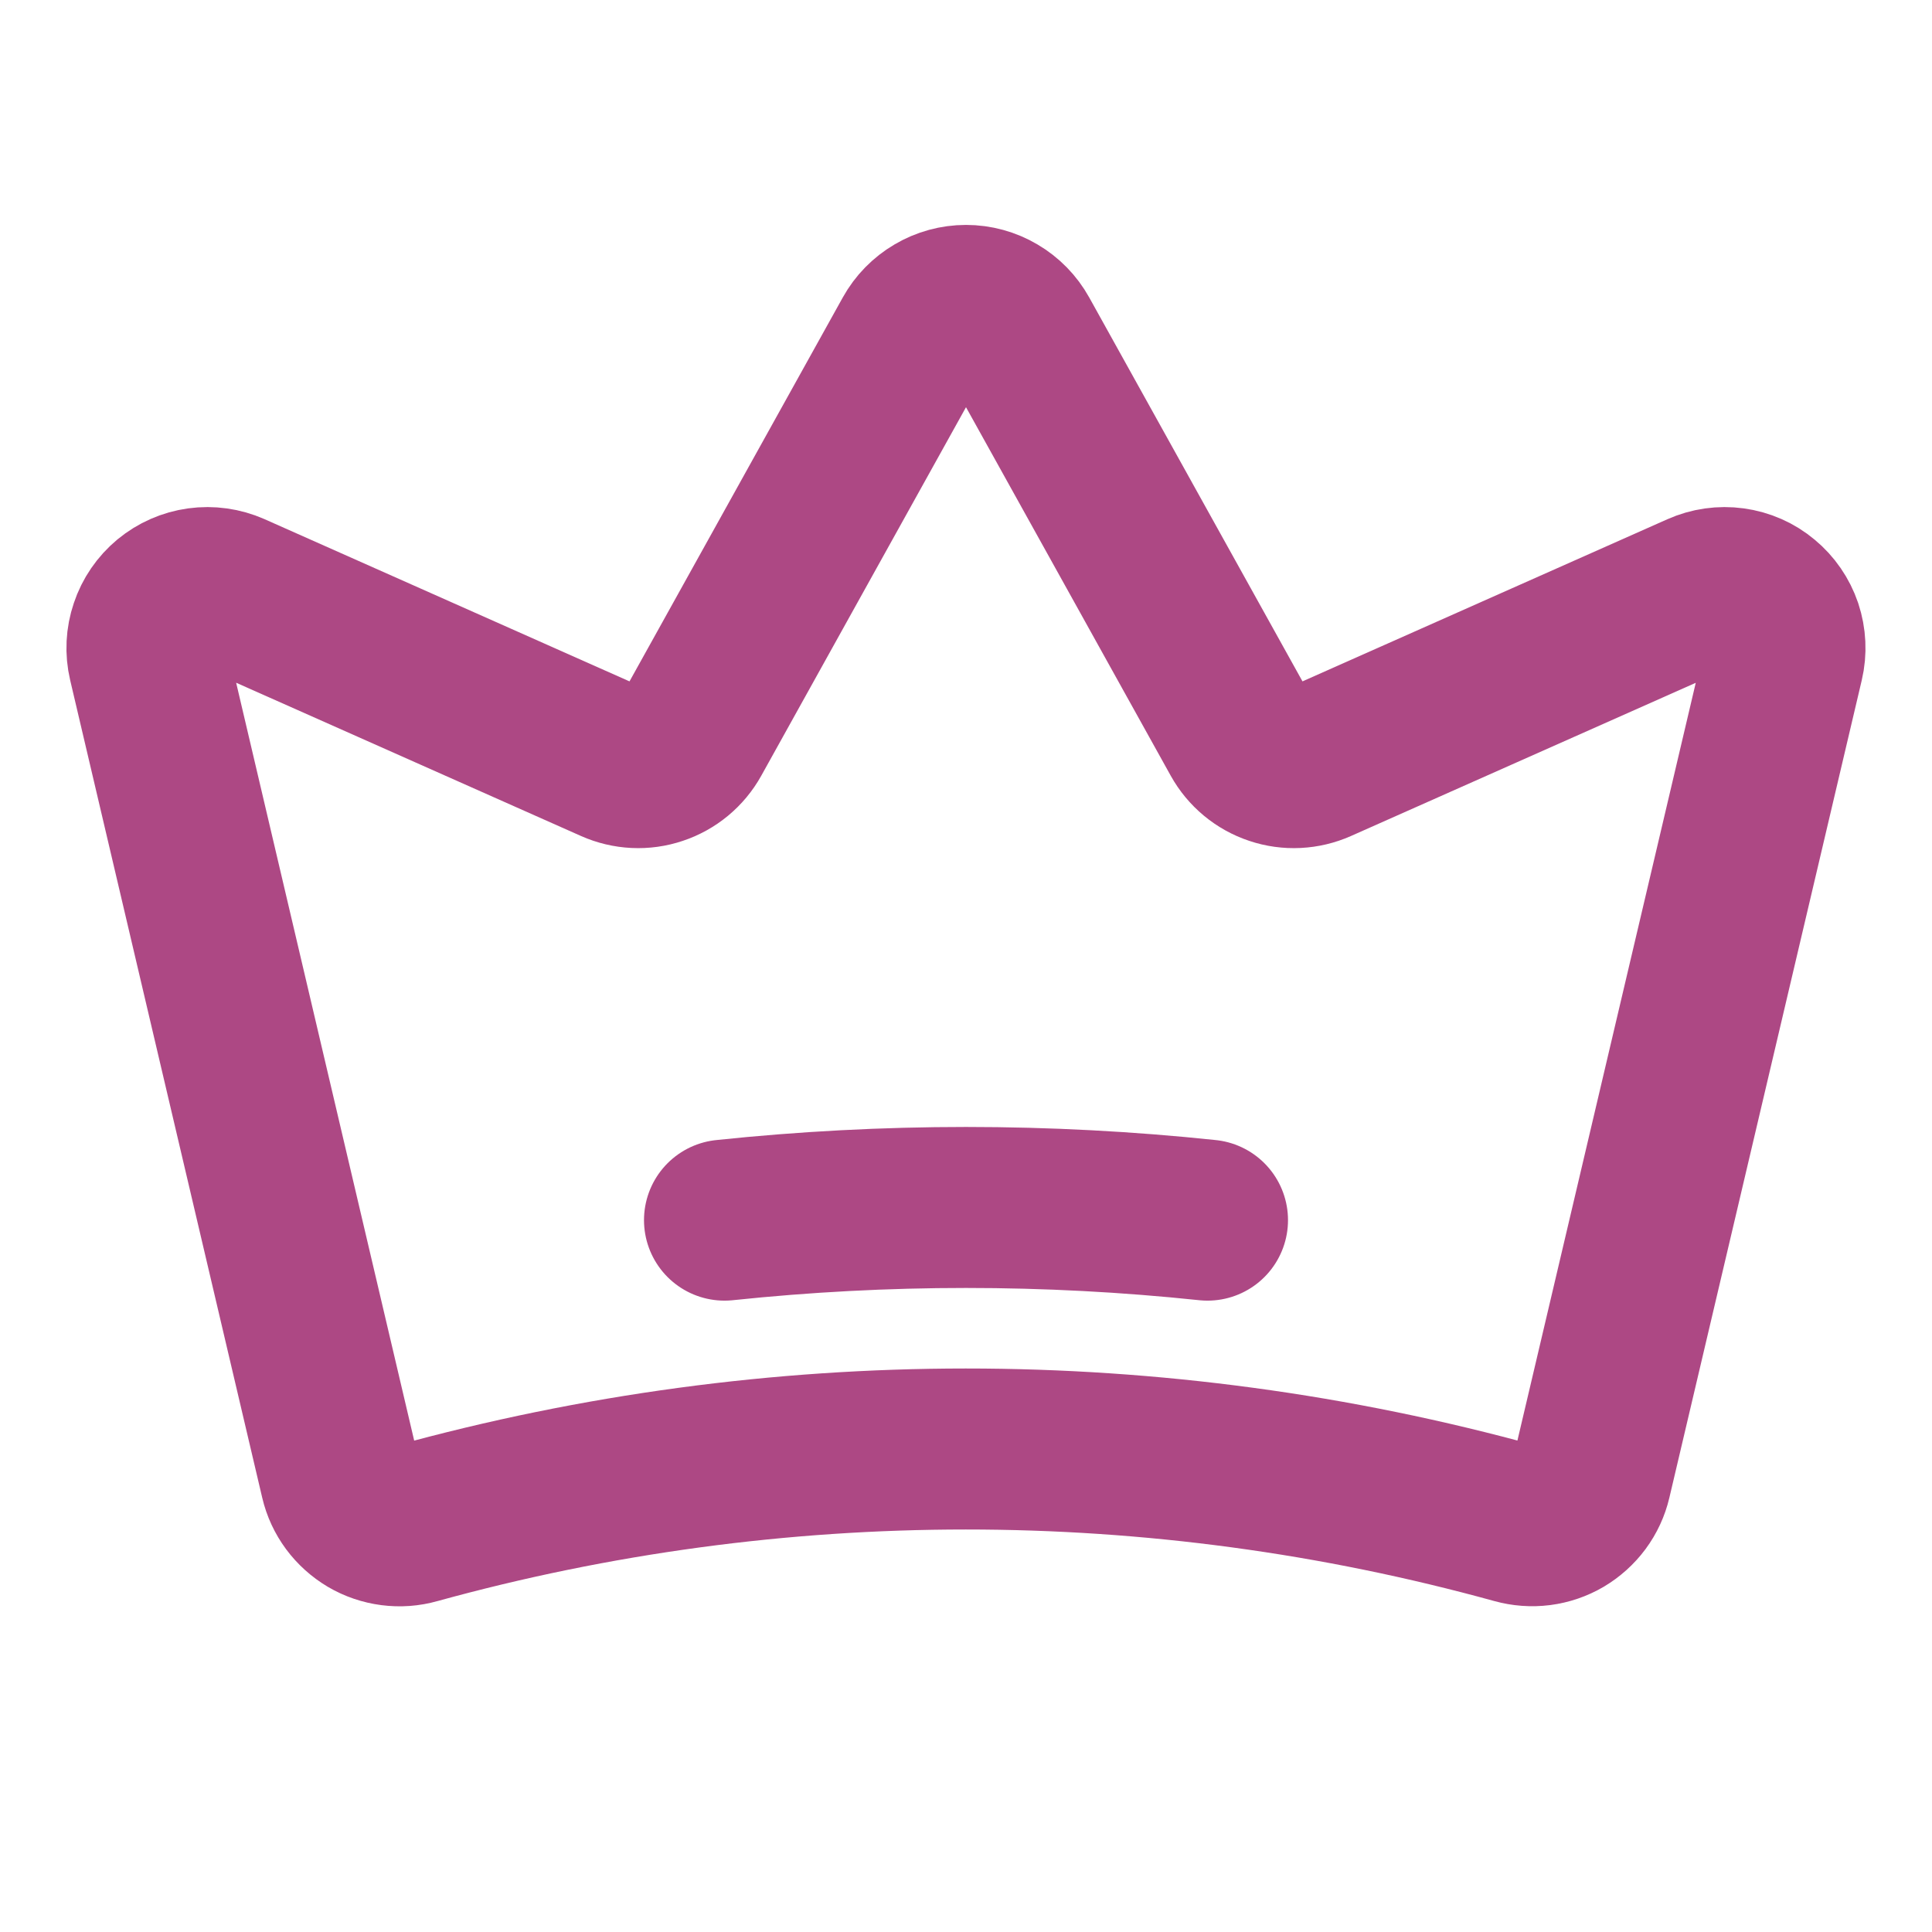 <svg width="24" height="24" viewBox="0 0 24 24" fill="none" xmlns="http://www.w3.org/2000/svg">
<g id="Crown">
<path id="Vector" d="M4.231 18.377C4.254 18.475 4.297 18.568 4.357 18.649C4.418 18.731 4.494 18.799 4.581 18.851C4.668 18.902 4.765 18.935 4.866 18.948C4.966 18.961 5.068 18.954 5.166 18.926C9.637 17.692 14.358 17.691 18.829 18.925C18.927 18.952 19.029 18.96 19.13 18.947C19.23 18.934 19.327 18.901 19.414 18.85C19.501 18.798 19.577 18.73 19.638 18.648C19.698 18.567 19.741 18.474 19.764 18.376L22.154 8.221C22.186 8.085 22.179 7.943 22.135 7.81C22.09 7.678 22.01 7.561 21.902 7.472C21.795 7.382 21.665 7.325 21.526 7.306C21.388 7.287 21.247 7.307 21.119 7.364L16.377 9.471C16.206 9.547 16.012 9.557 15.835 9.497C15.657 9.438 15.508 9.314 15.417 9.15L12.656 4.18C12.591 4.063 12.496 3.966 12.38 3.898C12.265 3.83 12.134 3.794 12 3.794C11.866 3.794 11.735 3.83 11.62 3.898C11.504 3.966 11.409 4.063 11.344 4.18L8.583 9.15C8.492 9.314 8.343 9.438 8.165 9.497C7.988 9.557 7.794 9.547 7.623 9.471L2.88 7.363C2.752 7.307 2.612 7.287 2.473 7.306C2.335 7.325 2.205 7.382 2.097 7.471C1.99 7.56 1.909 7.677 1.865 7.81C1.82 7.942 1.813 8.084 1.845 8.22L4.231 18.377Z" stroke="#AD4884" stroke-width="2" stroke-linecap="round" stroke-linejoin="round"/>
<path id="Vector_2" d="M9 15.157C10.995 14.947 13.005 14.947 15 15.157" stroke="#AD4884" stroke-width="2" stroke-linecap="round" stroke-linejoin="round"/>
</g>
</svg>
